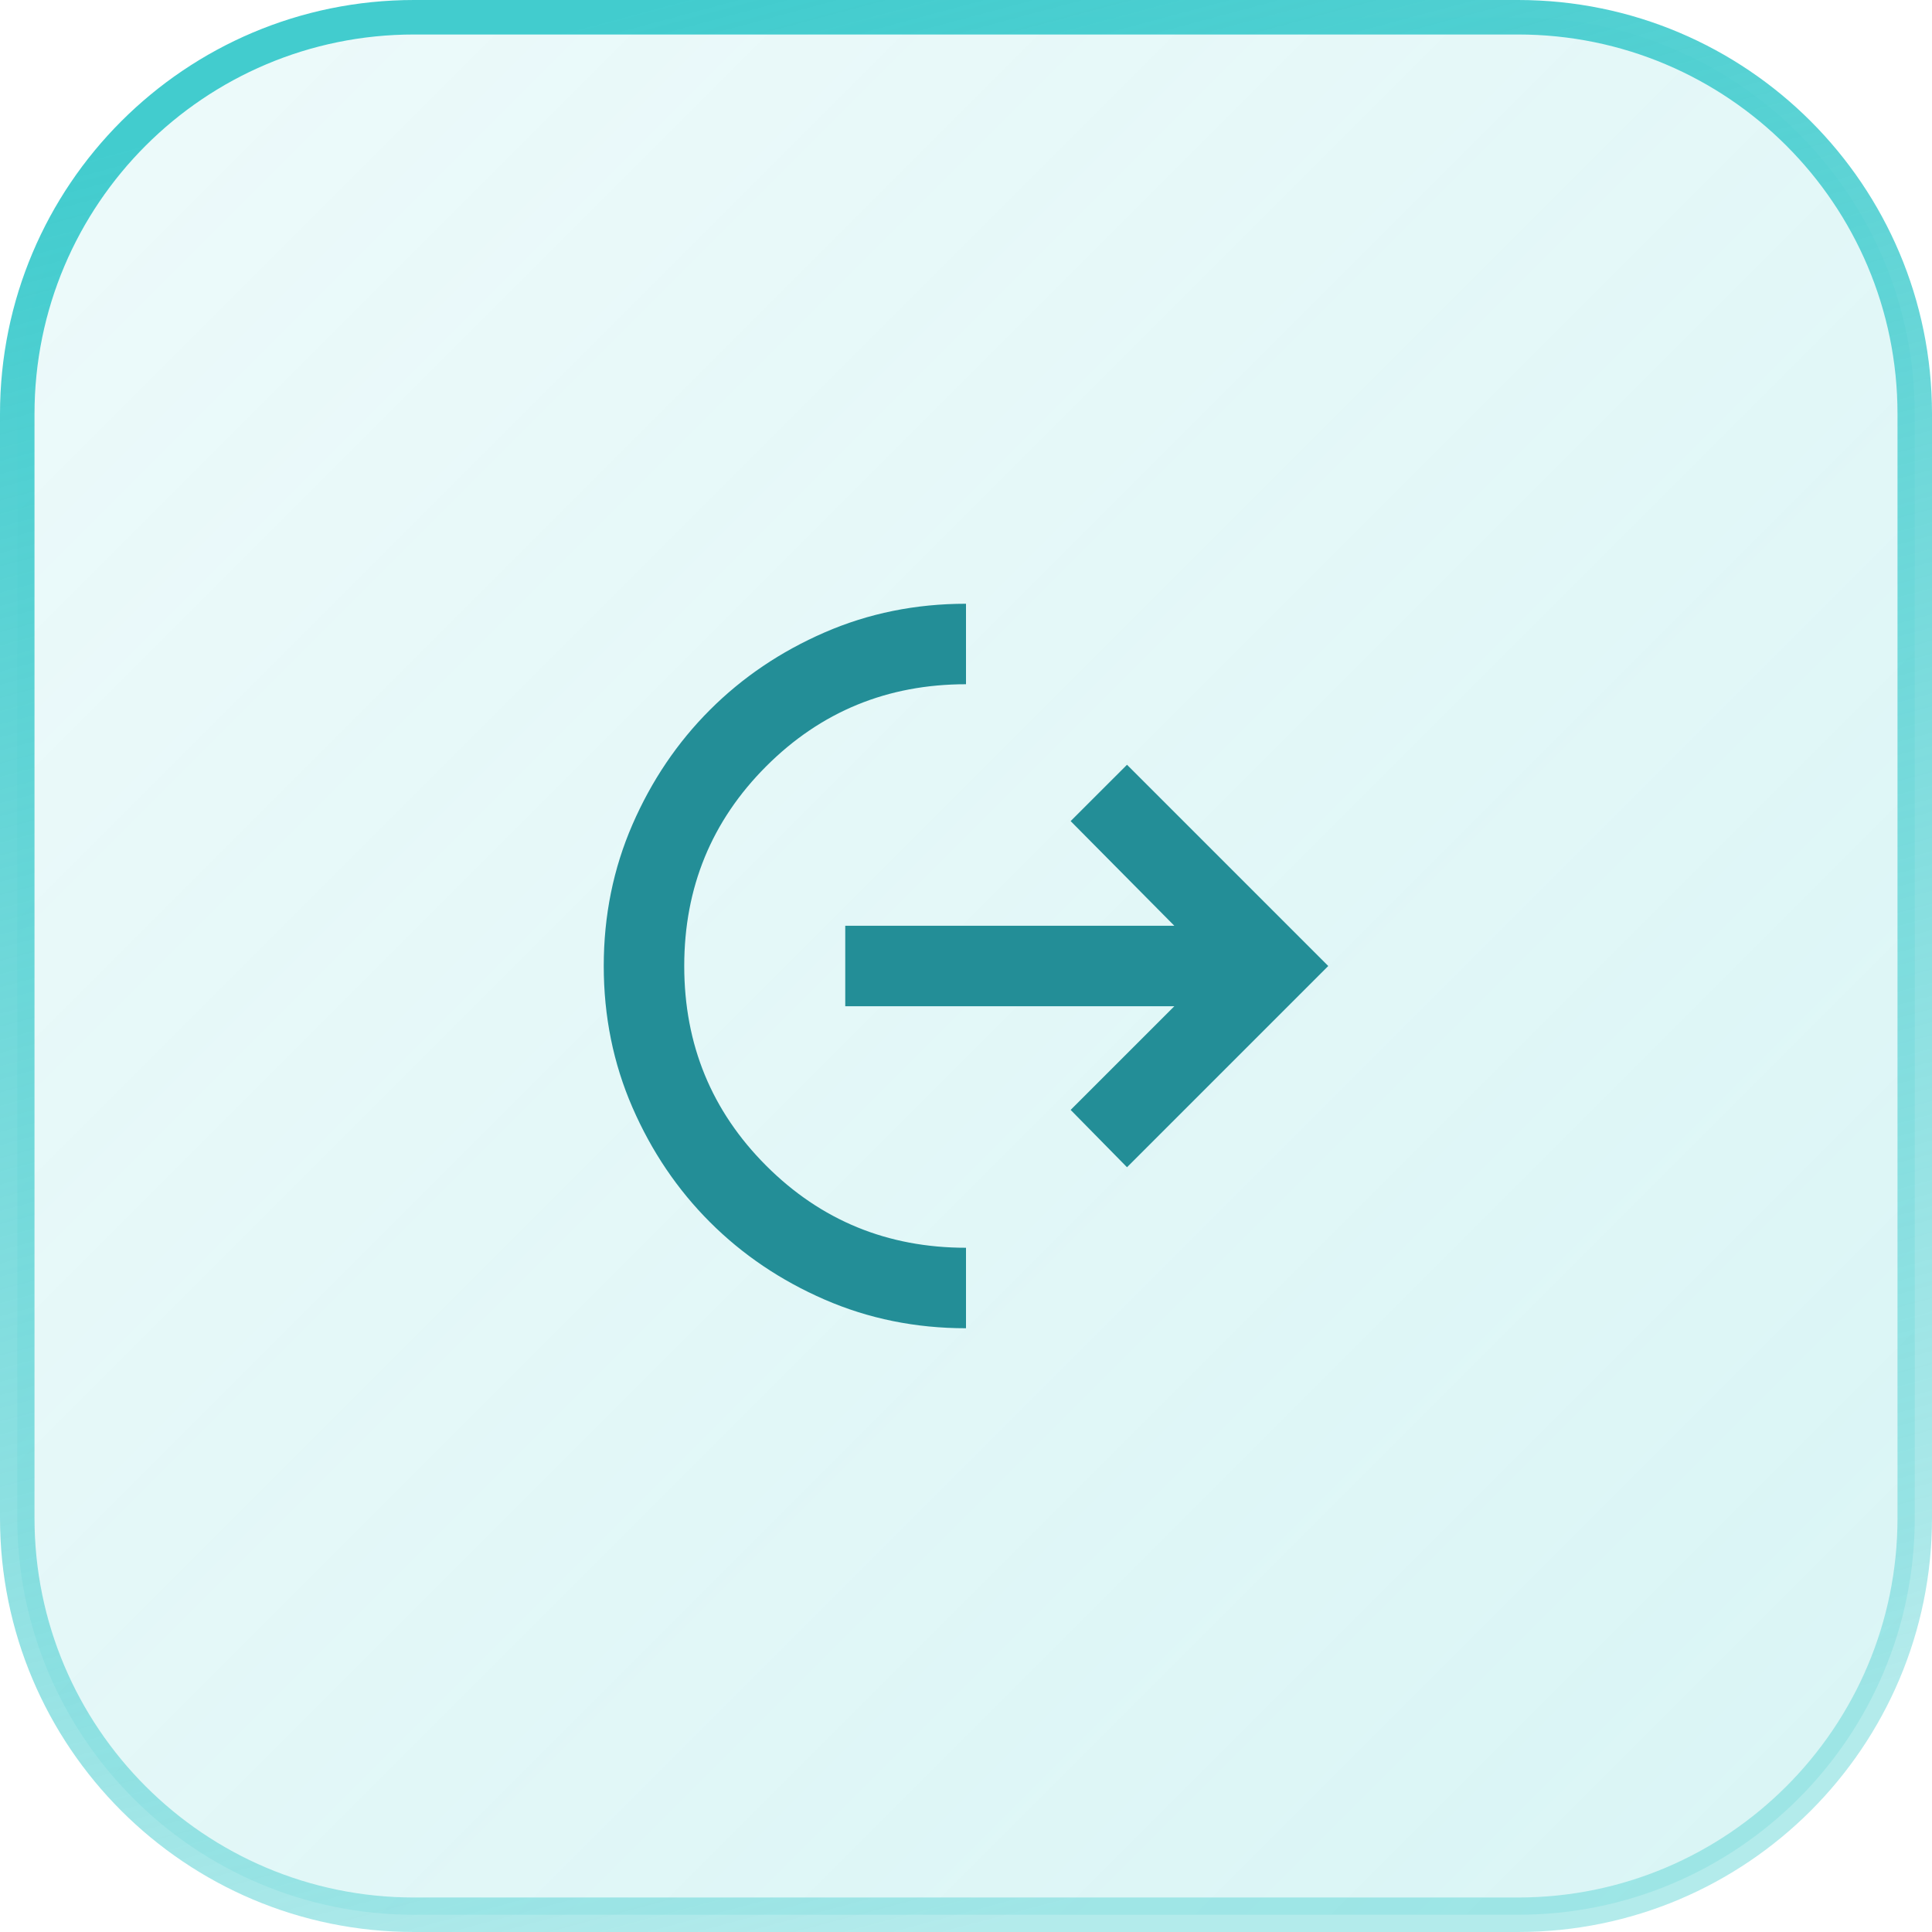 <svg width="56" height="56" viewBox="0 0 56 56" fill="none" xmlns="http://www.w3.org/2000/svg">
<path d="M12 0.5H44C50.351 0.5 55.5 5.649 55.5 12V44C55.5 50.351 50.351 55.5 44 55.5H12C5.649 55.5 0.5 50.351 0.5 44V12C0.5 5.649 5.649 0.5 12 0.5Z" fill="url(#paint0_linear_58_116)"/>
<path d="M12 0.5H44C50.351 0.5 55.5 5.649 55.5 12V44C55.5 50.351 50.351 55.5 44 55.5H12C5.649 55.5 0.5 50.351 0.5 44V12C0.5 5.649 5.649 0.5 12 0.5Z" stroke="url(#paint1_linear_58_116)"/>
<mask id="mask0_58_116" style="mask-type:alpha" maskUnits="userSpaceOnUse" x="14" y="14" width="28" height="28">
<rect x="14" y="14" width="28" height="28" fill="#D9D9D9"/>
</mask>
<g mask="url(#mask0_58_116)">
<path d="M28 38.5C26.542 38.5 25.176 38.223 23.902 37.669C22.628 37.115 21.52 36.366 20.577 35.423C19.634 34.48 18.885 33.371 18.331 32.098C17.777 30.824 17.5 29.458 17.5 28C17.5 26.542 17.777 25.176 18.331 23.902C18.885 22.628 19.634 21.52 20.577 20.577C21.52 19.634 22.628 18.885 23.902 18.331C25.176 17.777 26.542 17.5 28 17.5V19.833C25.725 19.833 23.795 20.626 22.21 22.21C20.626 23.795 19.833 25.725 19.833 28C19.833 30.275 20.626 32.205 22.21 33.79C23.795 35.374 25.725 36.167 28 36.167V38.5ZM32.667 33.833L31.033 32.171L34.038 29.167H24.5V26.833H34.038L31.033 23.8L32.667 22.167L38.5 28L32.667 33.833Z" fill="#238E97"/>
</g>
<defs>
<linearGradient id="paint0_linear_58_116" x1="57.669" y1="50.167" x2="7.503" y2="0" gradientUnits="userSpaceOnUse">
<stop stop-color="#42CCCE" stop-opacity="0.2"/>
<stop offset="1" stop-color="#42CCCE" stop-opacity="0.1"/>
</linearGradient>
<linearGradient id="paint1_linear_58_116" x1="13.417" y1="1.574" x2="28" y2="56" gradientUnits="userSpaceOnUse">
<stop stop-color="#42CCCE"/>
<stop offset="1" stop-color="#42CCCE" stop-opacity="0.4"/>
</linearGradient>
</defs>
</svg>
